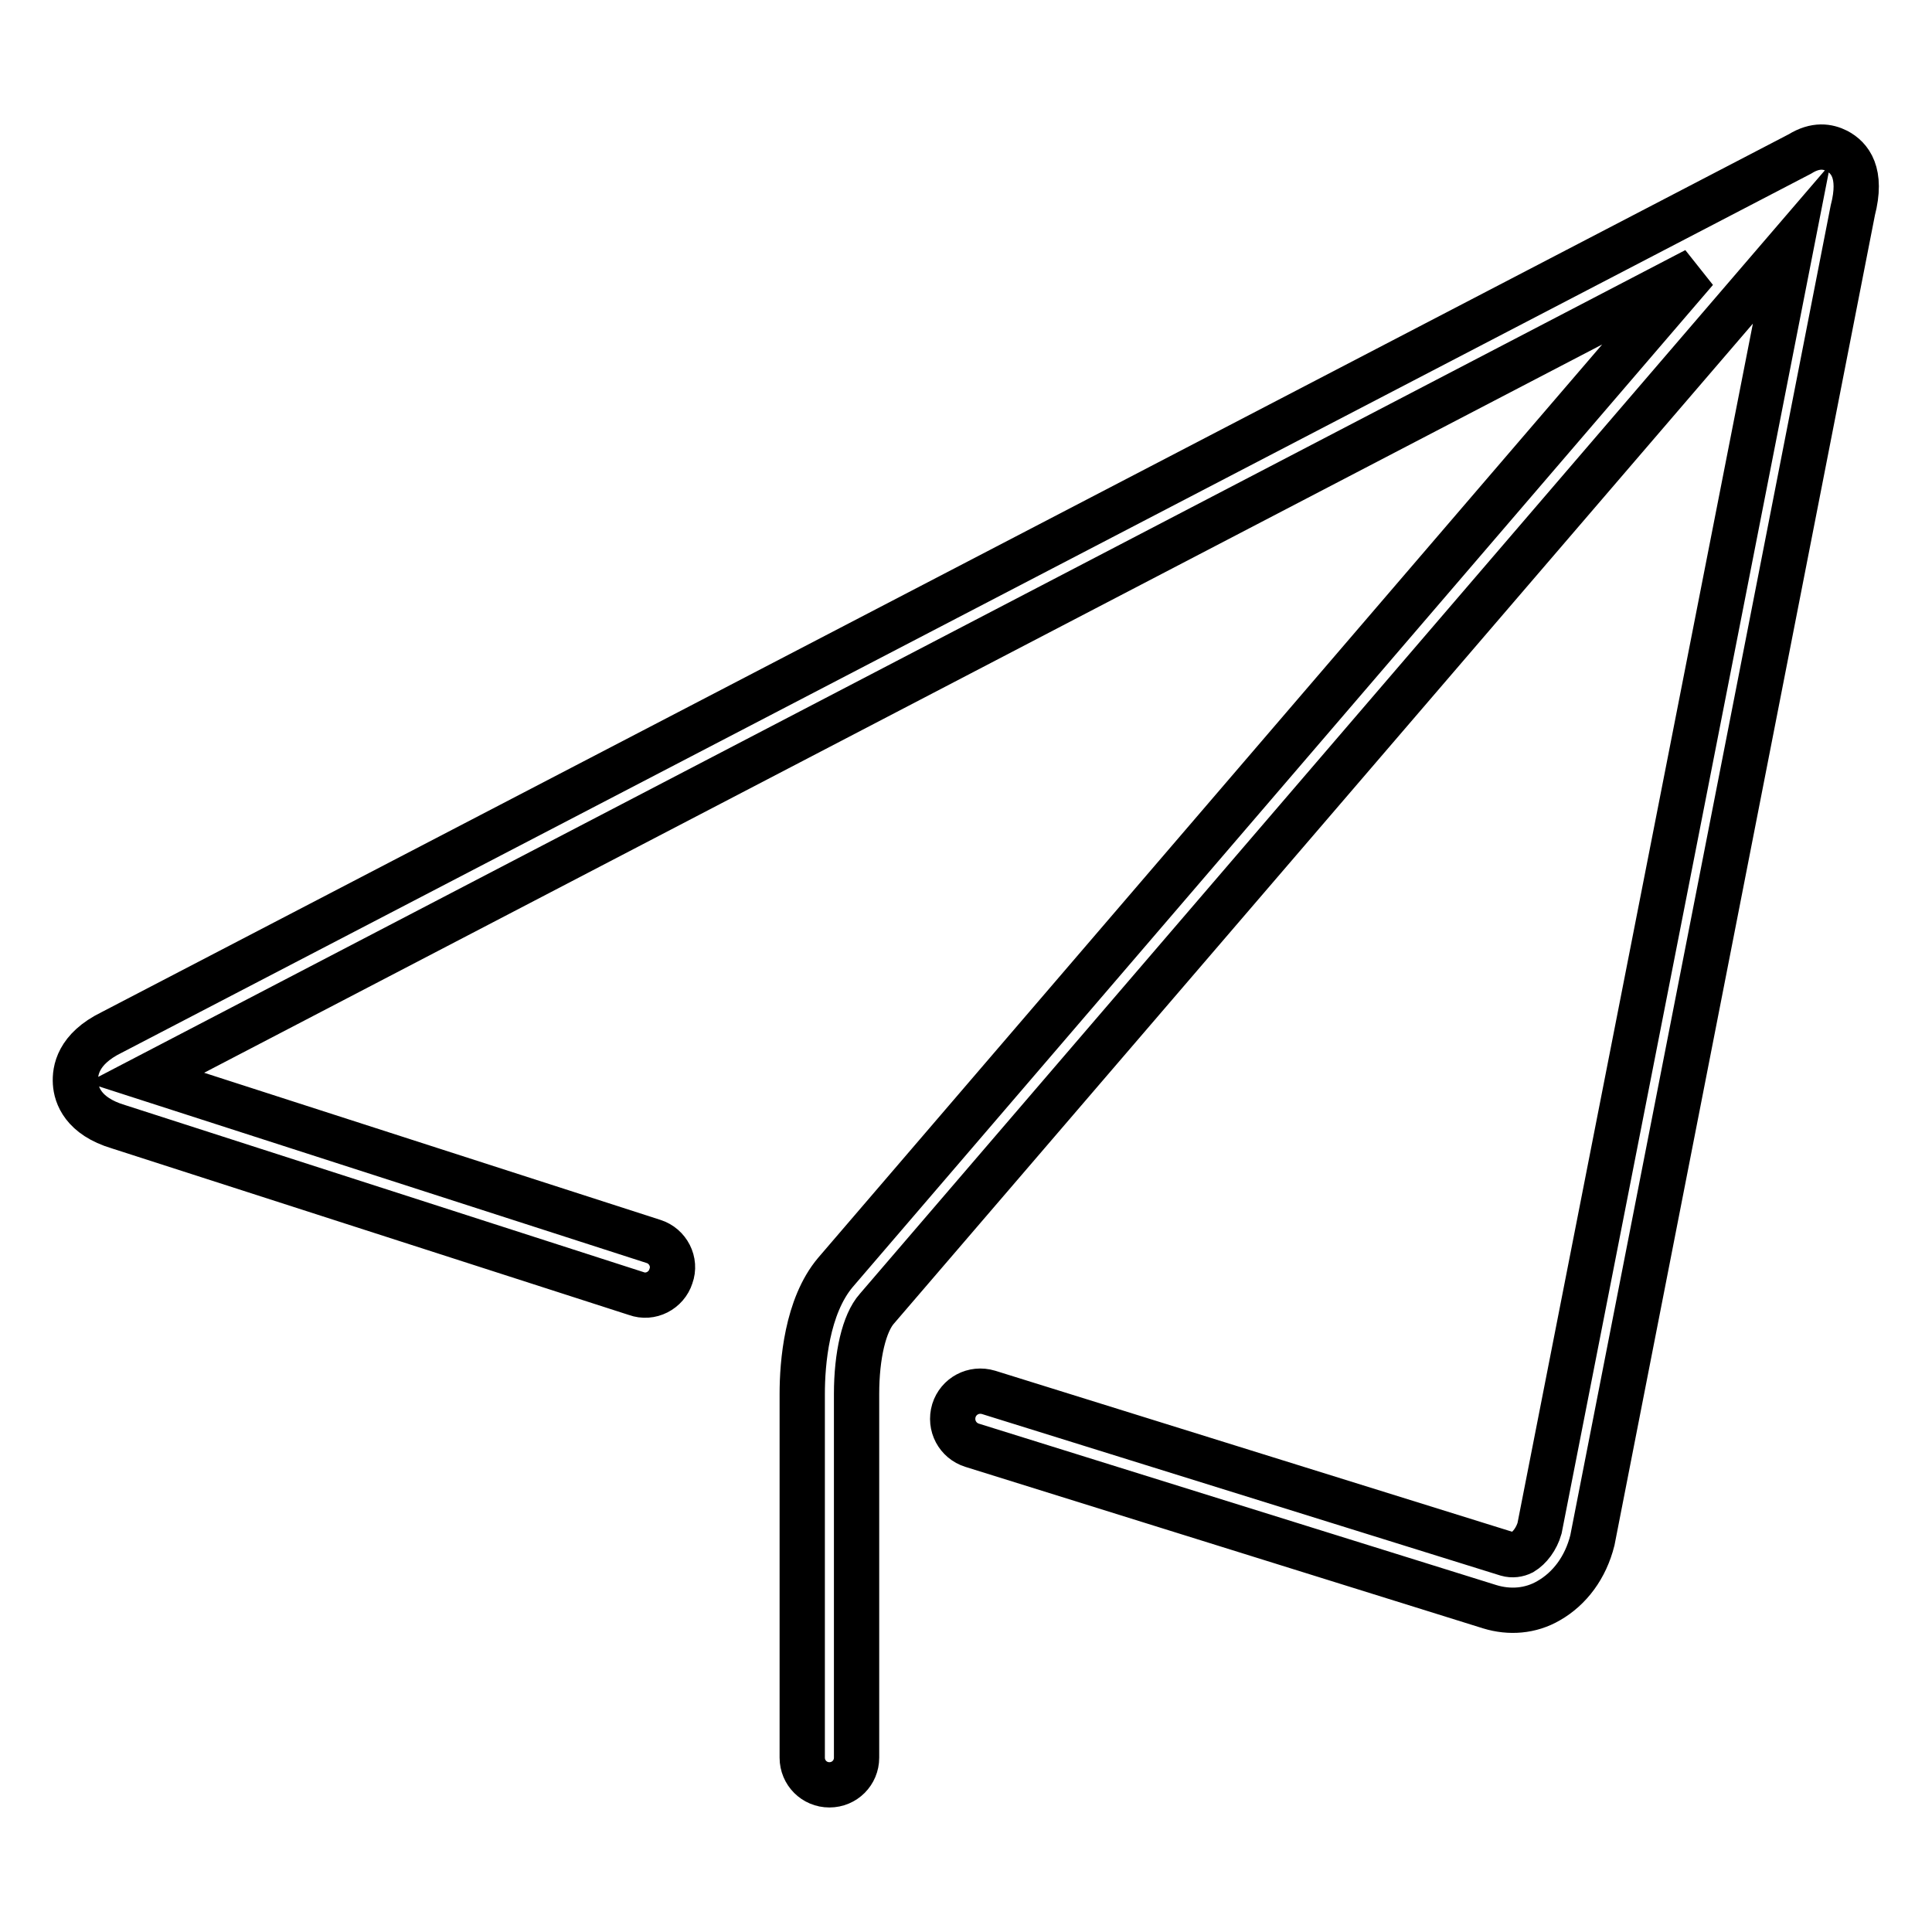 <?xml version="1.0" encoding="utf-8"?>
<!-- Svg Vector Icons : http://www.onlinewebfonts.com/icon -->
<!DOCTYPE svg PUBLIC "-//W3C//DTD SVG 1.1//EN" "http://www.w3.org/Graphics/SVG/1.1/DTD/svg11.dtd">
<svg version="1.1" xmlns="http://www.w3.org/2000/svg" xmlns:xlink="http://www.w3.org/1999/xlink" x="0px" y="0px" viewBox="0 0 256 256" enable-background="new 0 0 256 256" xml:space="preserve">
<g> <path stroke-width="6" fill-opacity="0" stroke="#000000"  d="M109.9,236.5c-2,0-3.6-1.6-3.6-3.6v-48.2c0-4.1,0.6-11.6,4.4-16.1l114-132.8l-205.4,107l67.3,21.7 c1.9,0.6,3,2.7,2.3,4.6c-0.6,1.9-2.7,3-4.6,2.3l-68.6-22.1c-4.7-1.4-5.6-4.2-5.7-5.8c-0.1-1.6,0.3-4.5,4.8-6.7L238.5,20.4 c2.1-1.3,3.7-1,4.9-0.4c1.7,0.9,3.4,2.9,2.1,7.9l-34.5,176.2c-0.9,3.6-3,6.4-5.8,8c-2.4,1.4-5.2,1.6-7.8,0.8l-68.6-21.4 c-1.9-0.6-3-2.6-2.4-4.6c0.6-1.9,2.6-3,4.6-2.4l68.7,21.4c0.7,0.2,1.4,0.1,2-0.2c1-0.6,1.9-1.8,2.3-3.2l33.4-170.2L116.2,173.4 c-1.7,1.9-2.7,6.2-2.7,11.3v48.2C113.5,234.9,111.9,236.5,109.9,236.5z"/></g>
</svg>